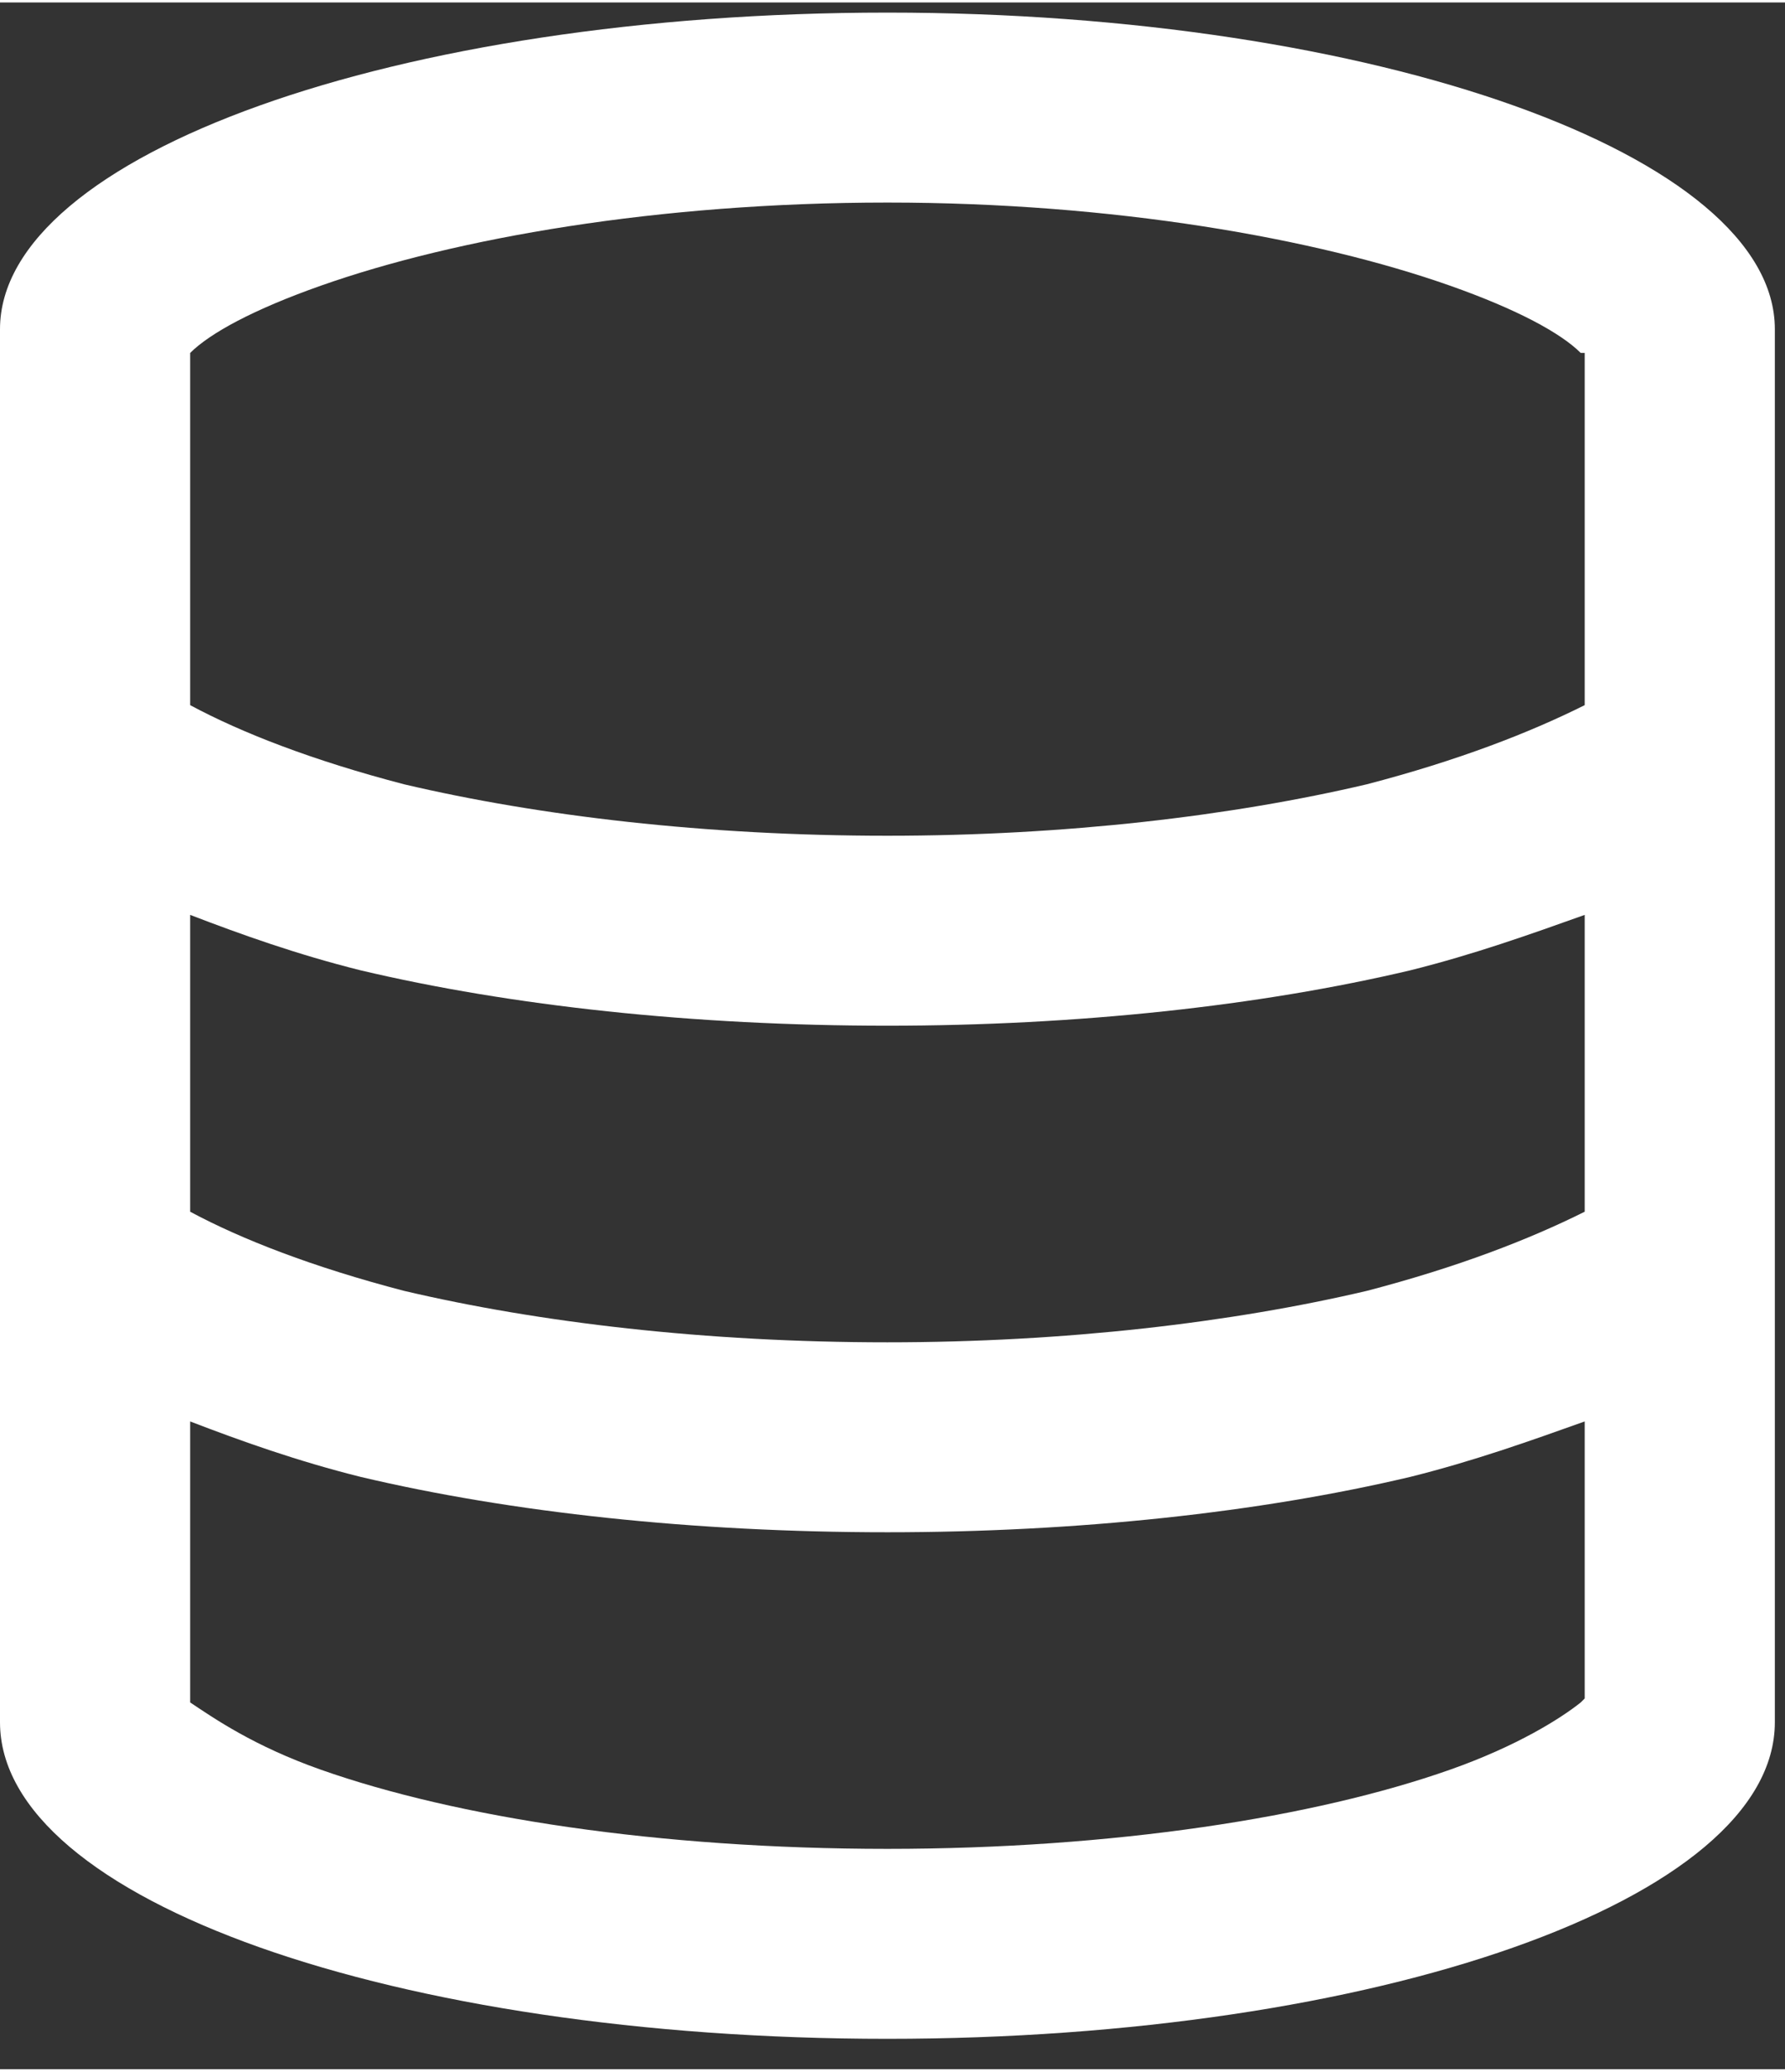 <?xml version="1.0" encoding="utf-8"?>
<svg xmlns="http://www.w3.org/2000/svg" height="420px" version="1.1" viewBox="0 0 362 419" width="362px">
<rect x="0" y="0" width="362" height="419" fill="#333333" stroke="none"/>
<g id="surface1">
<path d="M 321.379 71.055 L 320.574 71.055 C 316.559 67.043 307.719 62.227 294.062 57.414 C 266.742 47.785 225.77 40.566 179.973 40.566 C 133.371 40.566 92.395 47.785 65.078 57.414 C 51.422 62.227 42.582 67.043 38.566 71.055 L 38.566 142.457 C 49.012 148.074 63.473 153.691 81.953 158.504 C 109.27 164.922 143.012 168.934 179.973 168.934 C 216.125 168.934 249.871 164.922 277.188 158.504 C 295.668 153.691 310.129 148.074 321.379 142.457 Z M 321.379 184.98 C 310.129 188.992 298.883 193.004 286.027 196.215 C 255.496 203.434 218.535 207.445 179.973 207.445 C 140.602 207.445 103.645 203.434 73.113 196.215 C 60.258 193.004 49.012 188.992 38.566 184.98 L 38.566 245.156 C 49.012 250.77 63.473 256.387 81.953 261.203 C 109.27 267.621 143.012 271.633 179.973 271.633 C 216.125 271.633 249.871 267.621 277.188 261.203 C 295.668 256.387 310.129 250.77 321.379 245.156 Z M 38.566 343.84 L 38.566 344.641 C 43.387 347.852 51.422 353.465 65.078 358.281 C 92.395 367.91 133.371 374.328 179.973 374.328 C 225.77 374.328 266.742 367.91 294.062 358.281 C 307.719 353.465 316.559 347.852 320.574 344.641 L 321.379 343.84 L 321.379 287.676 C 310.129 291.688 298.883 295.699 286.027 298.91 C 255.496 306.129 218.535 310.141 179.973 310.141 C 140.602 310.141 103.645 306.129 73.113 298.91 C 60.258 295.699 49.012 291.688 38.566 287.676 Z M 322.984 342.234 L 322.184 343.035 C 322.984 342.234 322.984 342.234 322.984 342.234 Z M 36.957 342.234 C 36.156 342.234 36.957 342.234 36.957 342.234 L 36.957 343.035 C 36.957 343.035 36.957 343.035 36.957 342.234 Z M 36.957 73.461 C 36.156 72.656 36.957 72.656 36.957 72.656 C 36.957 73.461 36.957 73.461 36.957 73.461 C 36.957 73.461 36.957 73.461 36.156 73.461 C 36.156 73.461 36.156 73.461 36.957 73.461 Z M 322.984 72.656 L 322.984 73.461 C 322.984 73.461 322.984 73.461 322.184 73.461 C 322.184 72.656 322.184 72.656 322.984 72.656 Z M 359.941 348.652 C 359.941 384.758 278.797 412.84 179.973 412.84 C 80.344 412.84 0 384.758 0 348.652 L 0 66.238 C 0 30.938 80.344 2.055 179.973 2.055 C 278.797 2.055 359.941 30.938 359.941 66.238 Z M 359.941 348.652" style="stroke:none;fill-rule:nonzero;fill:rgb(100%,100%,100%);fill-opacity:1;"/>
</g>
</svg>